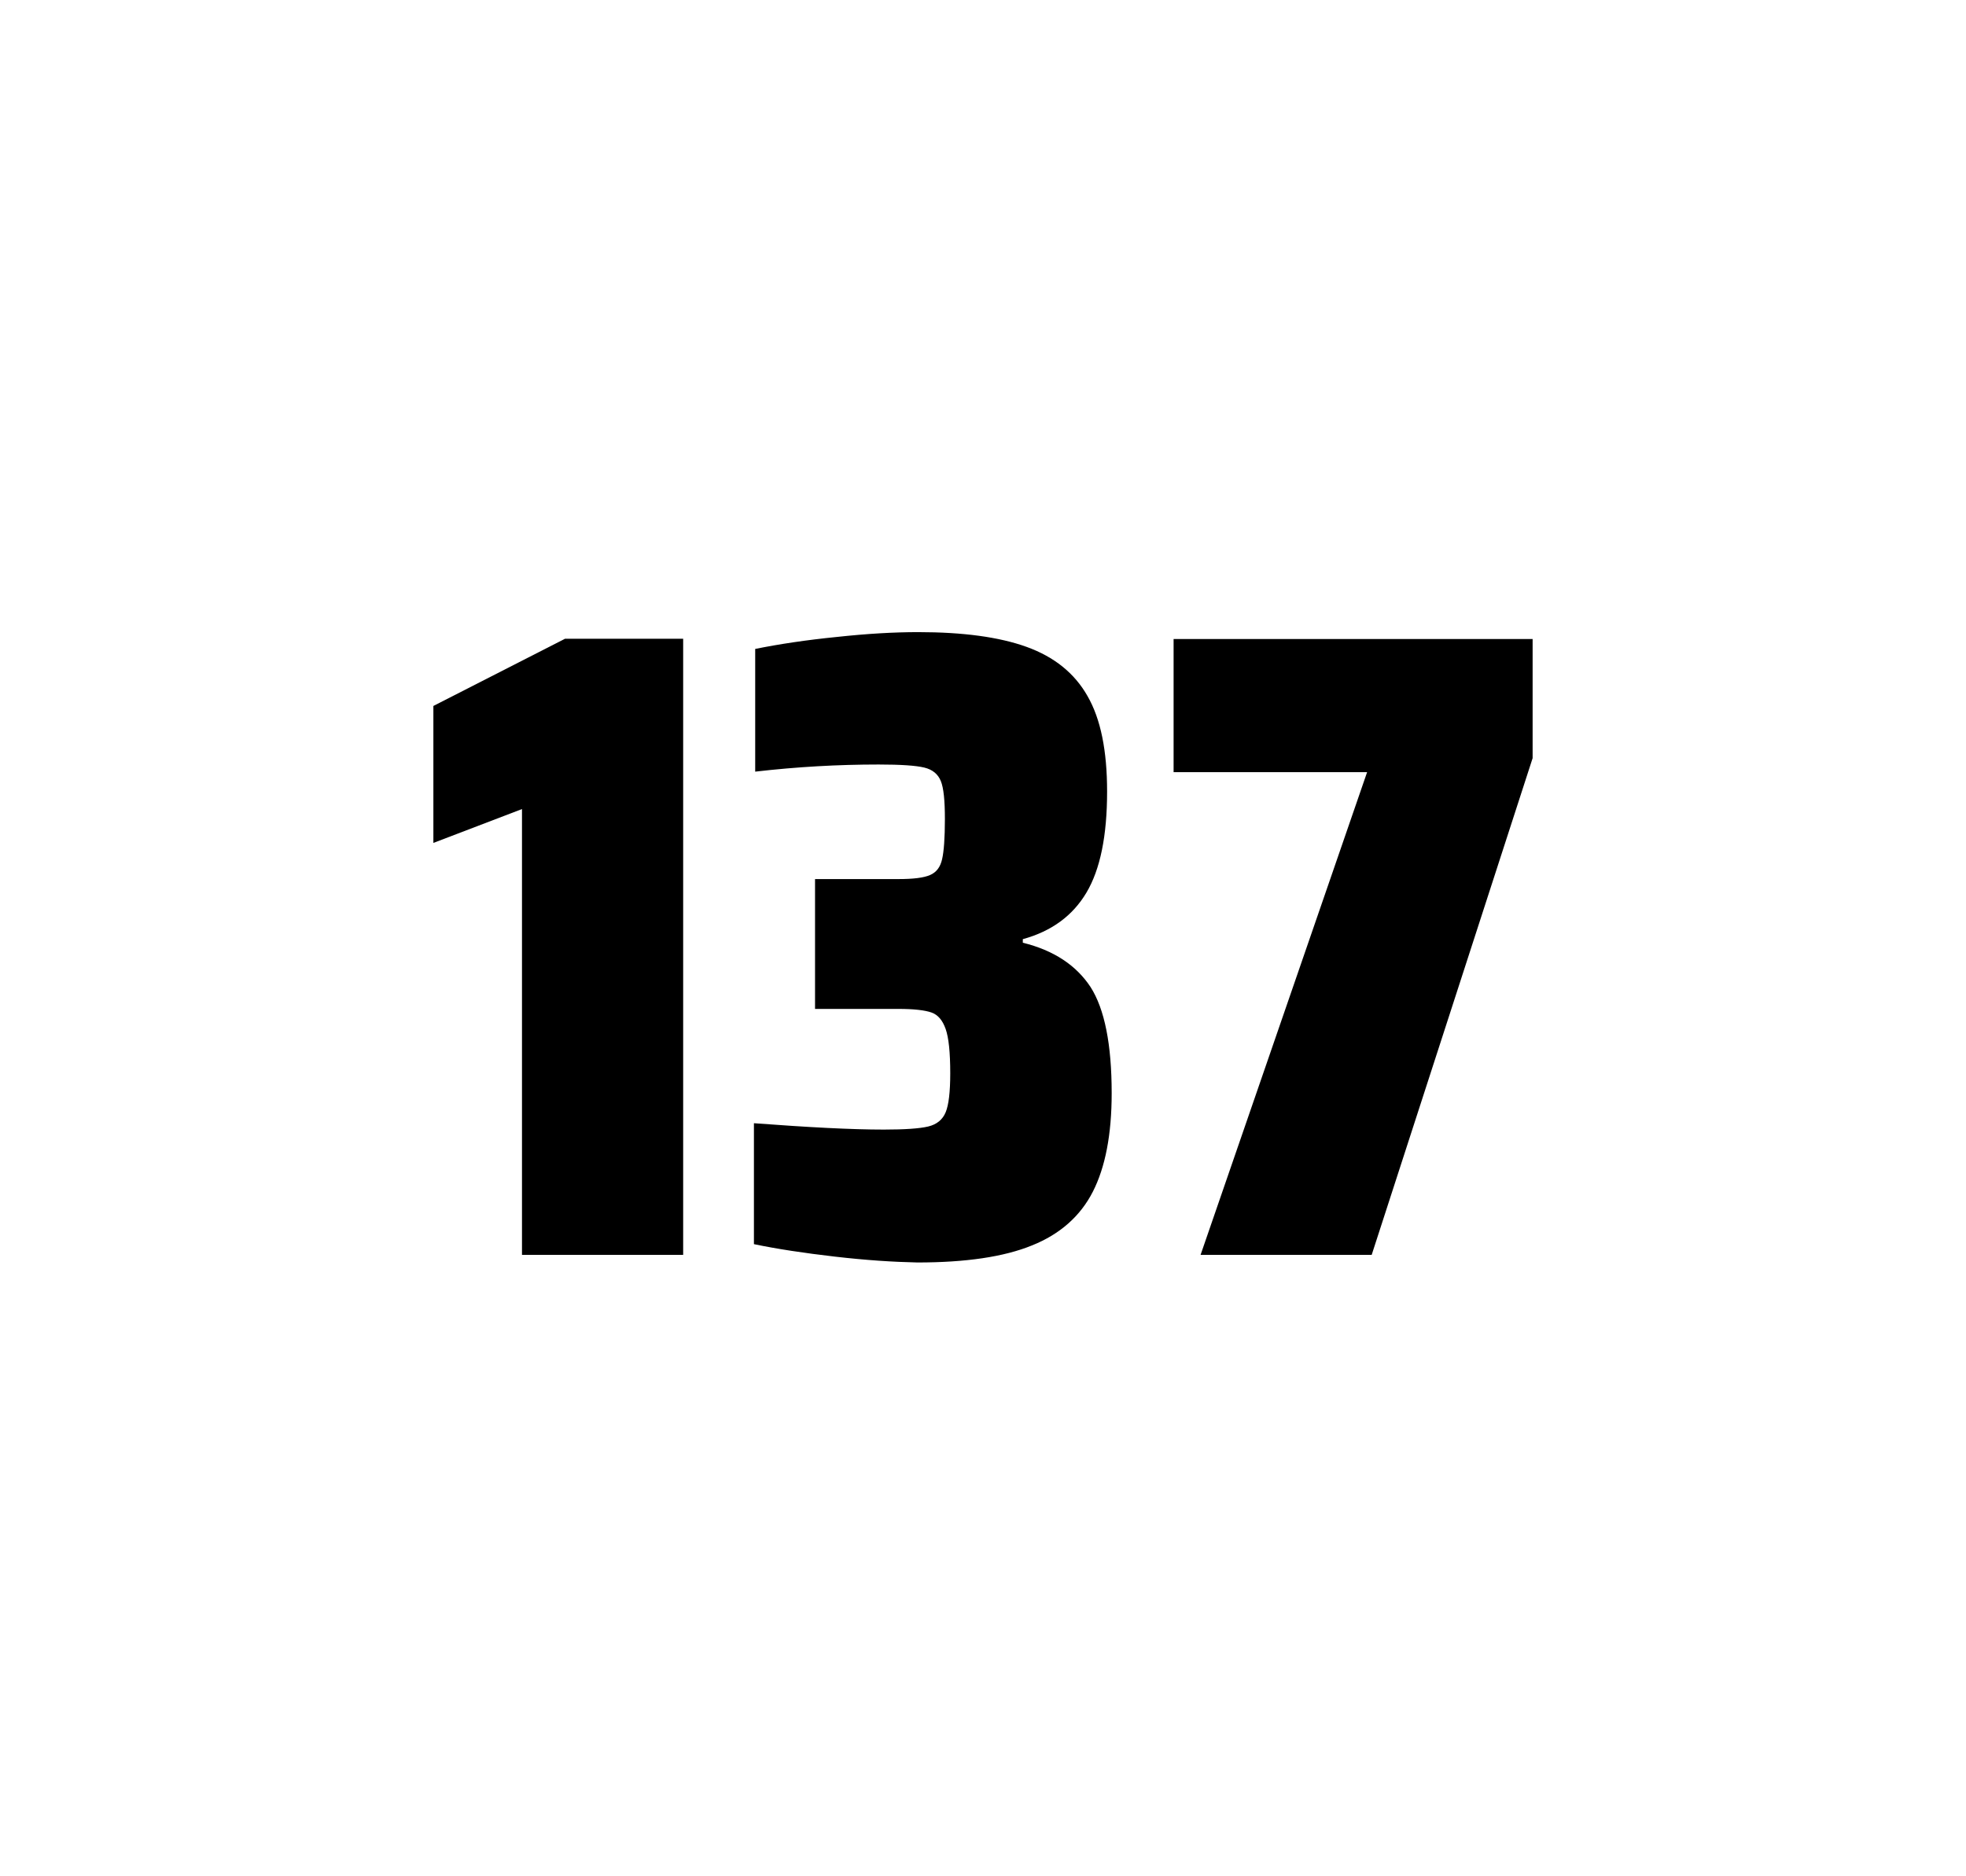 <?xml version="1.0" encoding="utf-8"?>
<svg version="1.1" id="wrapper" x="0px" y="0px" viewBox="0 0 772.1 737" style="enable-background:new 0 0 772.1 737;" xmlns="http://www.w3.org/2000/svg">
  <style type="text/css">
	.st0{fill:none;}
</style>
  <path id="frame" class="st0" d="M 1.5 0 L 770.5 0 C 771.3 0 772 0.7 772 1.5 L 772 735.4 C 772 736.2 771.3 736.9 770.5 736.9 L 1.5 736.9 C 0.7 736.9 0 736.2 0 735.4 L 0 1.5 C 0 0.7 0.7 0 1.5 0 Z"/>
  <g id="numbers"><path id="one" d="M 204.998 492.9 L 204.998 317.8 L 170.198 331.1 L 170.198 277.3 L 221.898 250.9 L 268.298 250.9 L 268.298 492.9 L 204.998 492.9 Z"/><path id="three" d="M 327.886 493.6 C 315.786 492.2 305.186 490.6 296.086 488.7 L 296.086 441.2 C 317.386 442.8 334.386 443.7 347.086 443.7 C 355.286 443.7 361.086 443.3 364.486 442.5 C 367.886 441.7 370.186 439.8 371.386 436.9 C 372.586 434 373.186 428.9 373.186 421.6 C 373.186 413.4 372.586 407.6 371.386 404.2 C 370.186 400.8 368.386 398.6 365.786 397.7 C 363.186 396.8 358.886 396.3 352.786 396.3 L 320.086 396.3 L 320.086 345.3 L 352.786 345.3 C 358.686 345.3 362.786 344.8 365.286 343.7 C 367.786 342.6 369.286 340.6 369.986 337.5 C 370.686 334.5 371.086 329.2 371.086 321.7 C 371.086 314.4 370.586 309.5 369.486 306.8 C 368.386 304.1 366.286 302.3 362.986 301.5 C 359.686 300.7 353.686 300.3 345.086 300.3 C 329.186 300.3 312.986 301.2 296.586 303.1 L 296.586 254.9 C 305.986 253 316.586 251.4 328.586 250.2 C 340.586 248.9 351.186 248.3 360.586 248.3 C 378.186 248.3 392.386 250.2 403.186 254.1 C 413.986 258 421.986 264.4 427.086 273.4 C 432.286 282.4 434.786 294.9 434.786 310.9 C 434.786 328.3 432.086 341.5 426.686 350.6 C 421.286 359.7 412.986 365.8 401.686 368.9 L 401.686 370.3 C 413.886 373.3 422.686 379.2 428.286 387.7 C 433.786 396.3 436.586 410.2 436.586 429.4 C 436.586 445.6 434.086 458.5 429.186 468.1 C 424.286 477.7 416.286 484.8 405.286 489.2 C 394.286 493.7 379.286 495.9 360.286 495.9 C 350.686 495.7 339.986 495 327.886 493.6 Z"/><path id="seven" d="M 471.502 492.9 L 536.902 303.3 L 460.902 303.3 L 460.902 251 L 601.902 251 L 601.902 297.8 L 538.702 492.9 L 471.502 492.9 Z"/></g>
</svg>